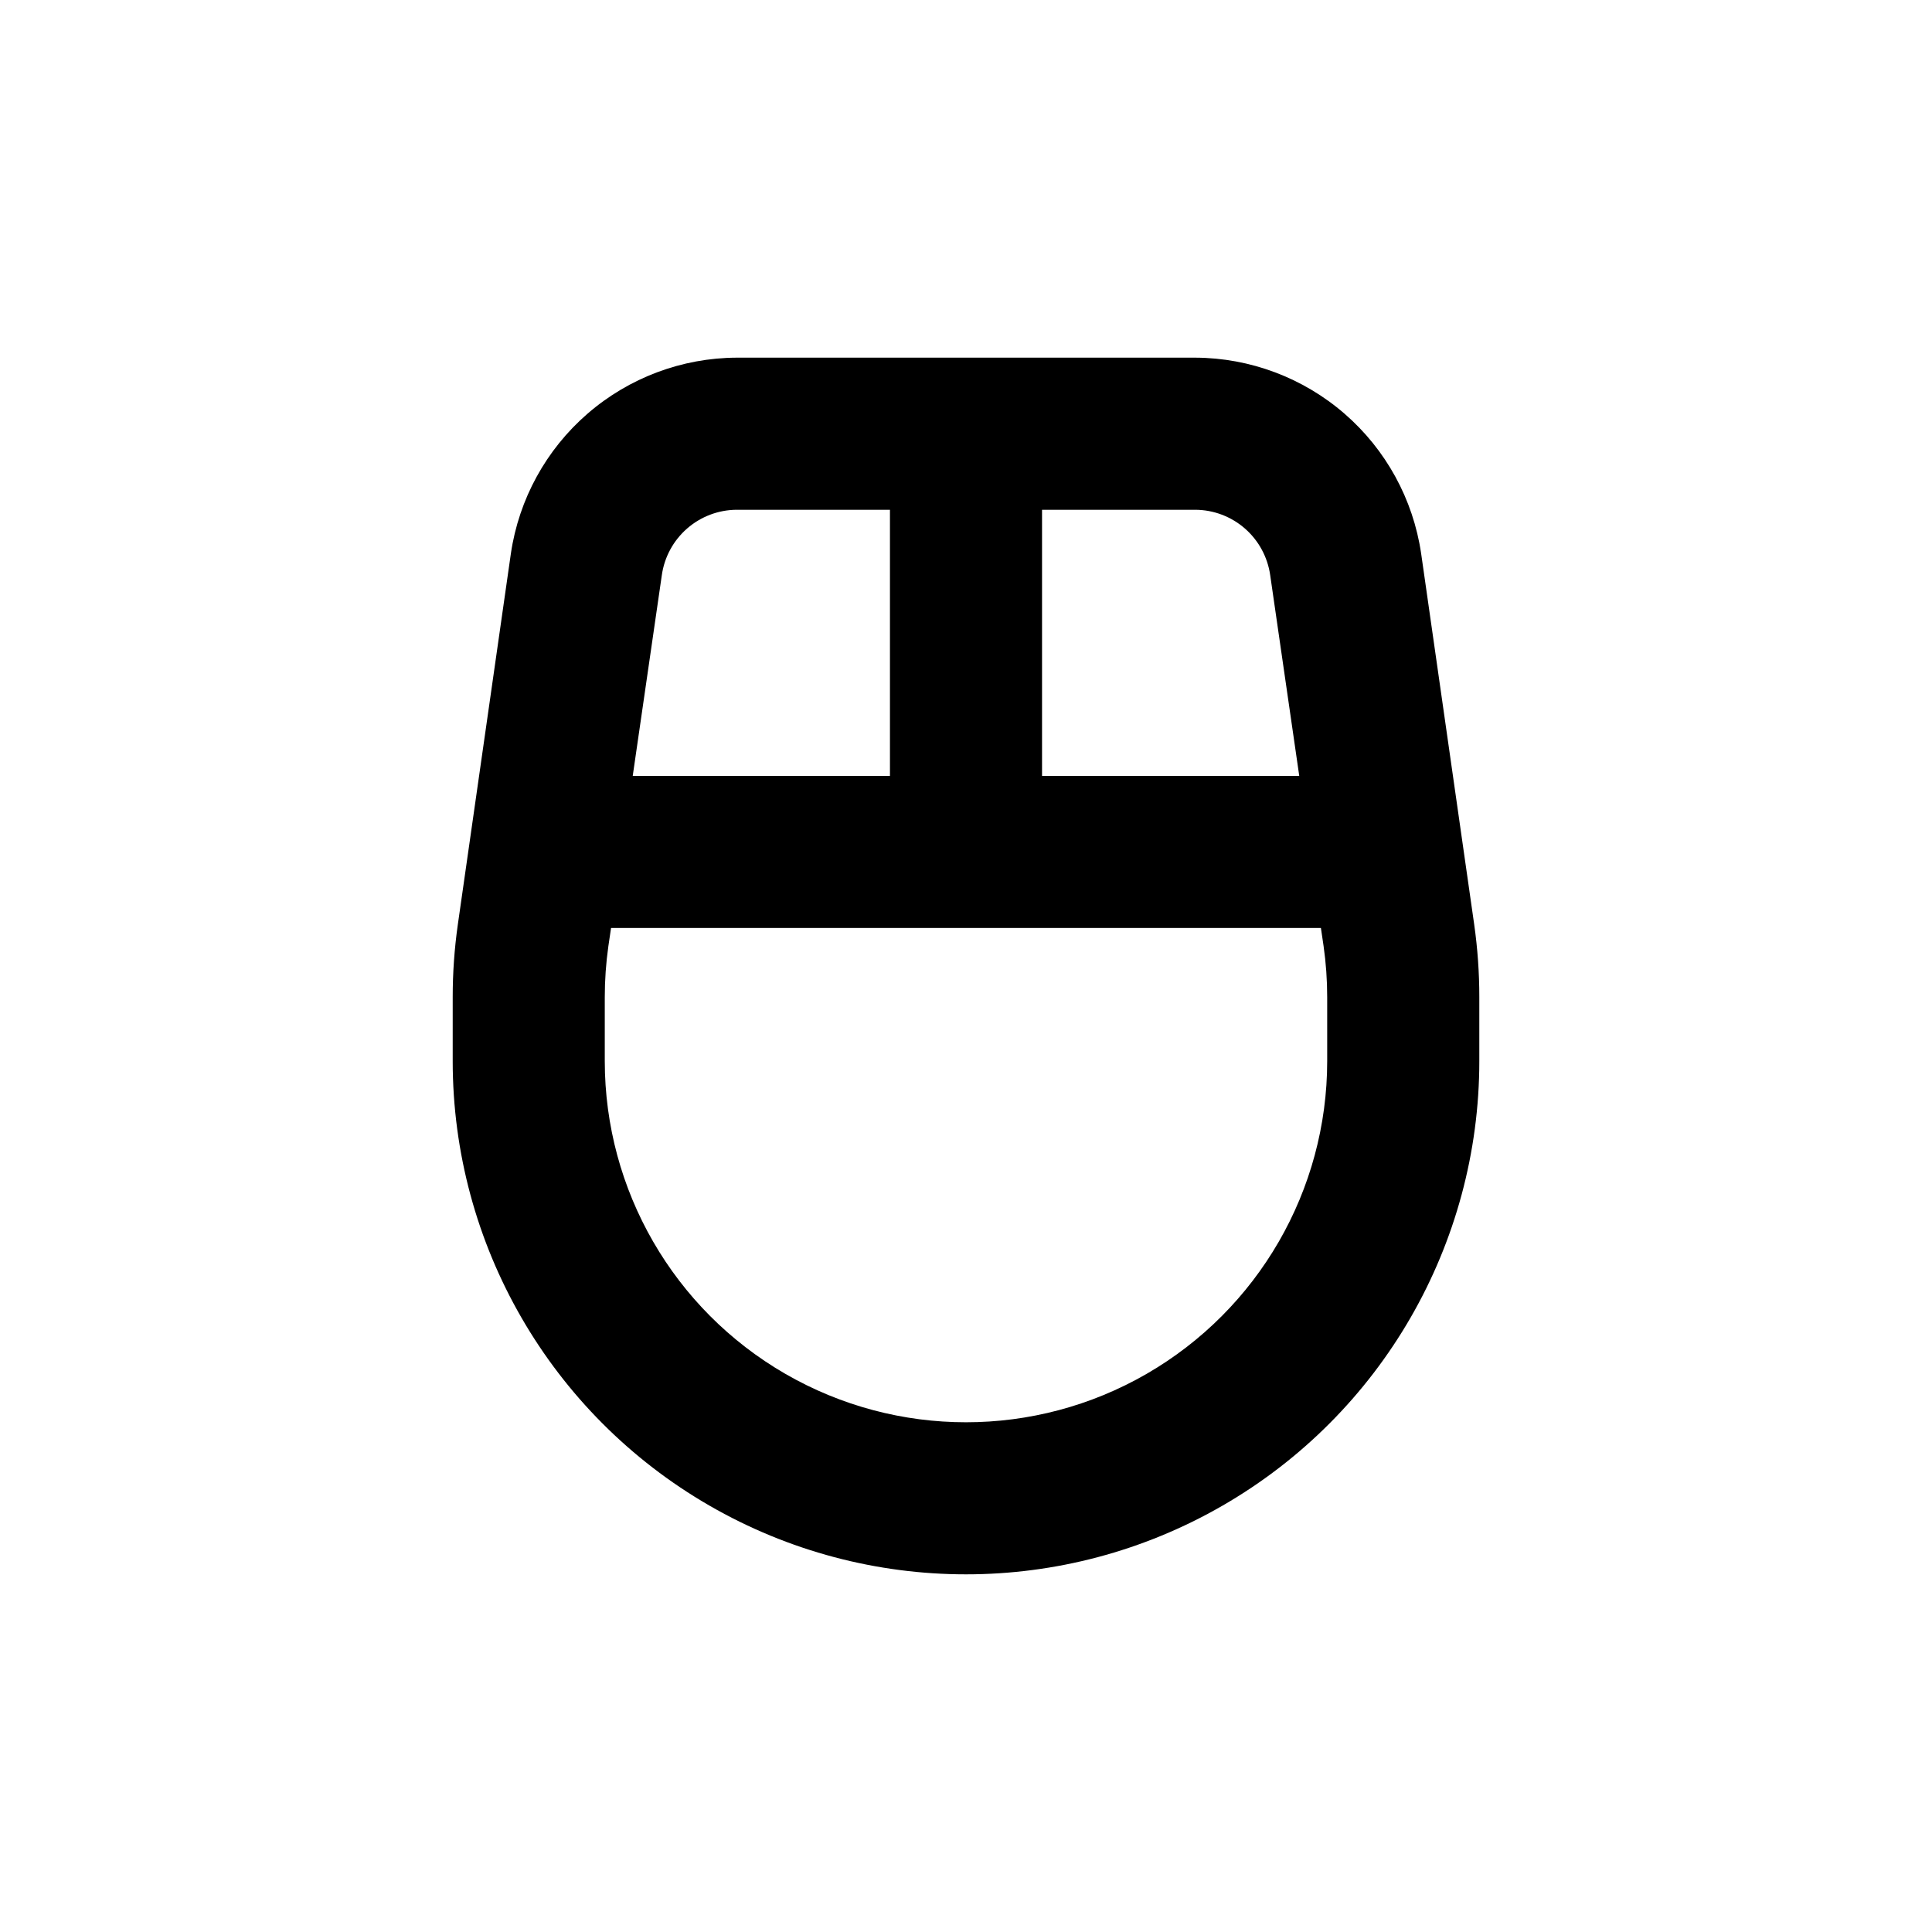 <?xml version="1.0" encoding="UTF-8"?>
<!-- Uploaded to: SVG Repo, www.svgrepo.com, Generator: SVG Repo Mixer Tools -->
<svg fill="#000000" width="800px" height="800px" version="1.1" viewBox="144 144 512 512" xmlns="http://www.w3.org/2000/svg">
 <path d="m263.97 425.19c0 48.602 25.93 93.508 68.016 117.8 42.086 24.301 93.941 24.301 136.03 0 42.09-24.297 68.016-69.203 68.016-117.8v-16.977c0-6.441-0.453-12.871-1.359-19.246l-14.059-98.293c-2.121-14.379-9.324-27.52-20.305-37.043-10.984-9.52-25.012-14.789-39.547-14.848h-121.52c-14.531 0.059-28.562 5.328-39.543 14.848-10.984 9.523-18.188 22.664-20.309 37.043l-14.055 98.293c-0.91 6.391-1.367 12.84-1.363 19.297zm231.75 0c0 34.199-18.246 65.801-47.863 82.902-29.617 17.098-66.105 17.098-95.723 0-29.617-17.102-47.863-48.703-47.863-82.902v-16.926c0-4.535 0.32-9.062 0.957-13.555l0.707-4.785h188.12l0.707 4.785c0.637 4.473 0.957 8.984 0.957 13.504zm-15.113-128.82 7.707 53.254h-68.164v-70.531h40.605c4.832 0.02 9.492 1.777 13.137 4.949 3.641 3.172 6.023 7.547 6.715 12.328zm-141.37-17.277h40.609v70.531h-68.168l7.711-53.203c0.676-4.789 3.055-9.176 6.699-12.359 3.644-3.18 8.312-4.945 13.148-4.969z"/>
</svg>